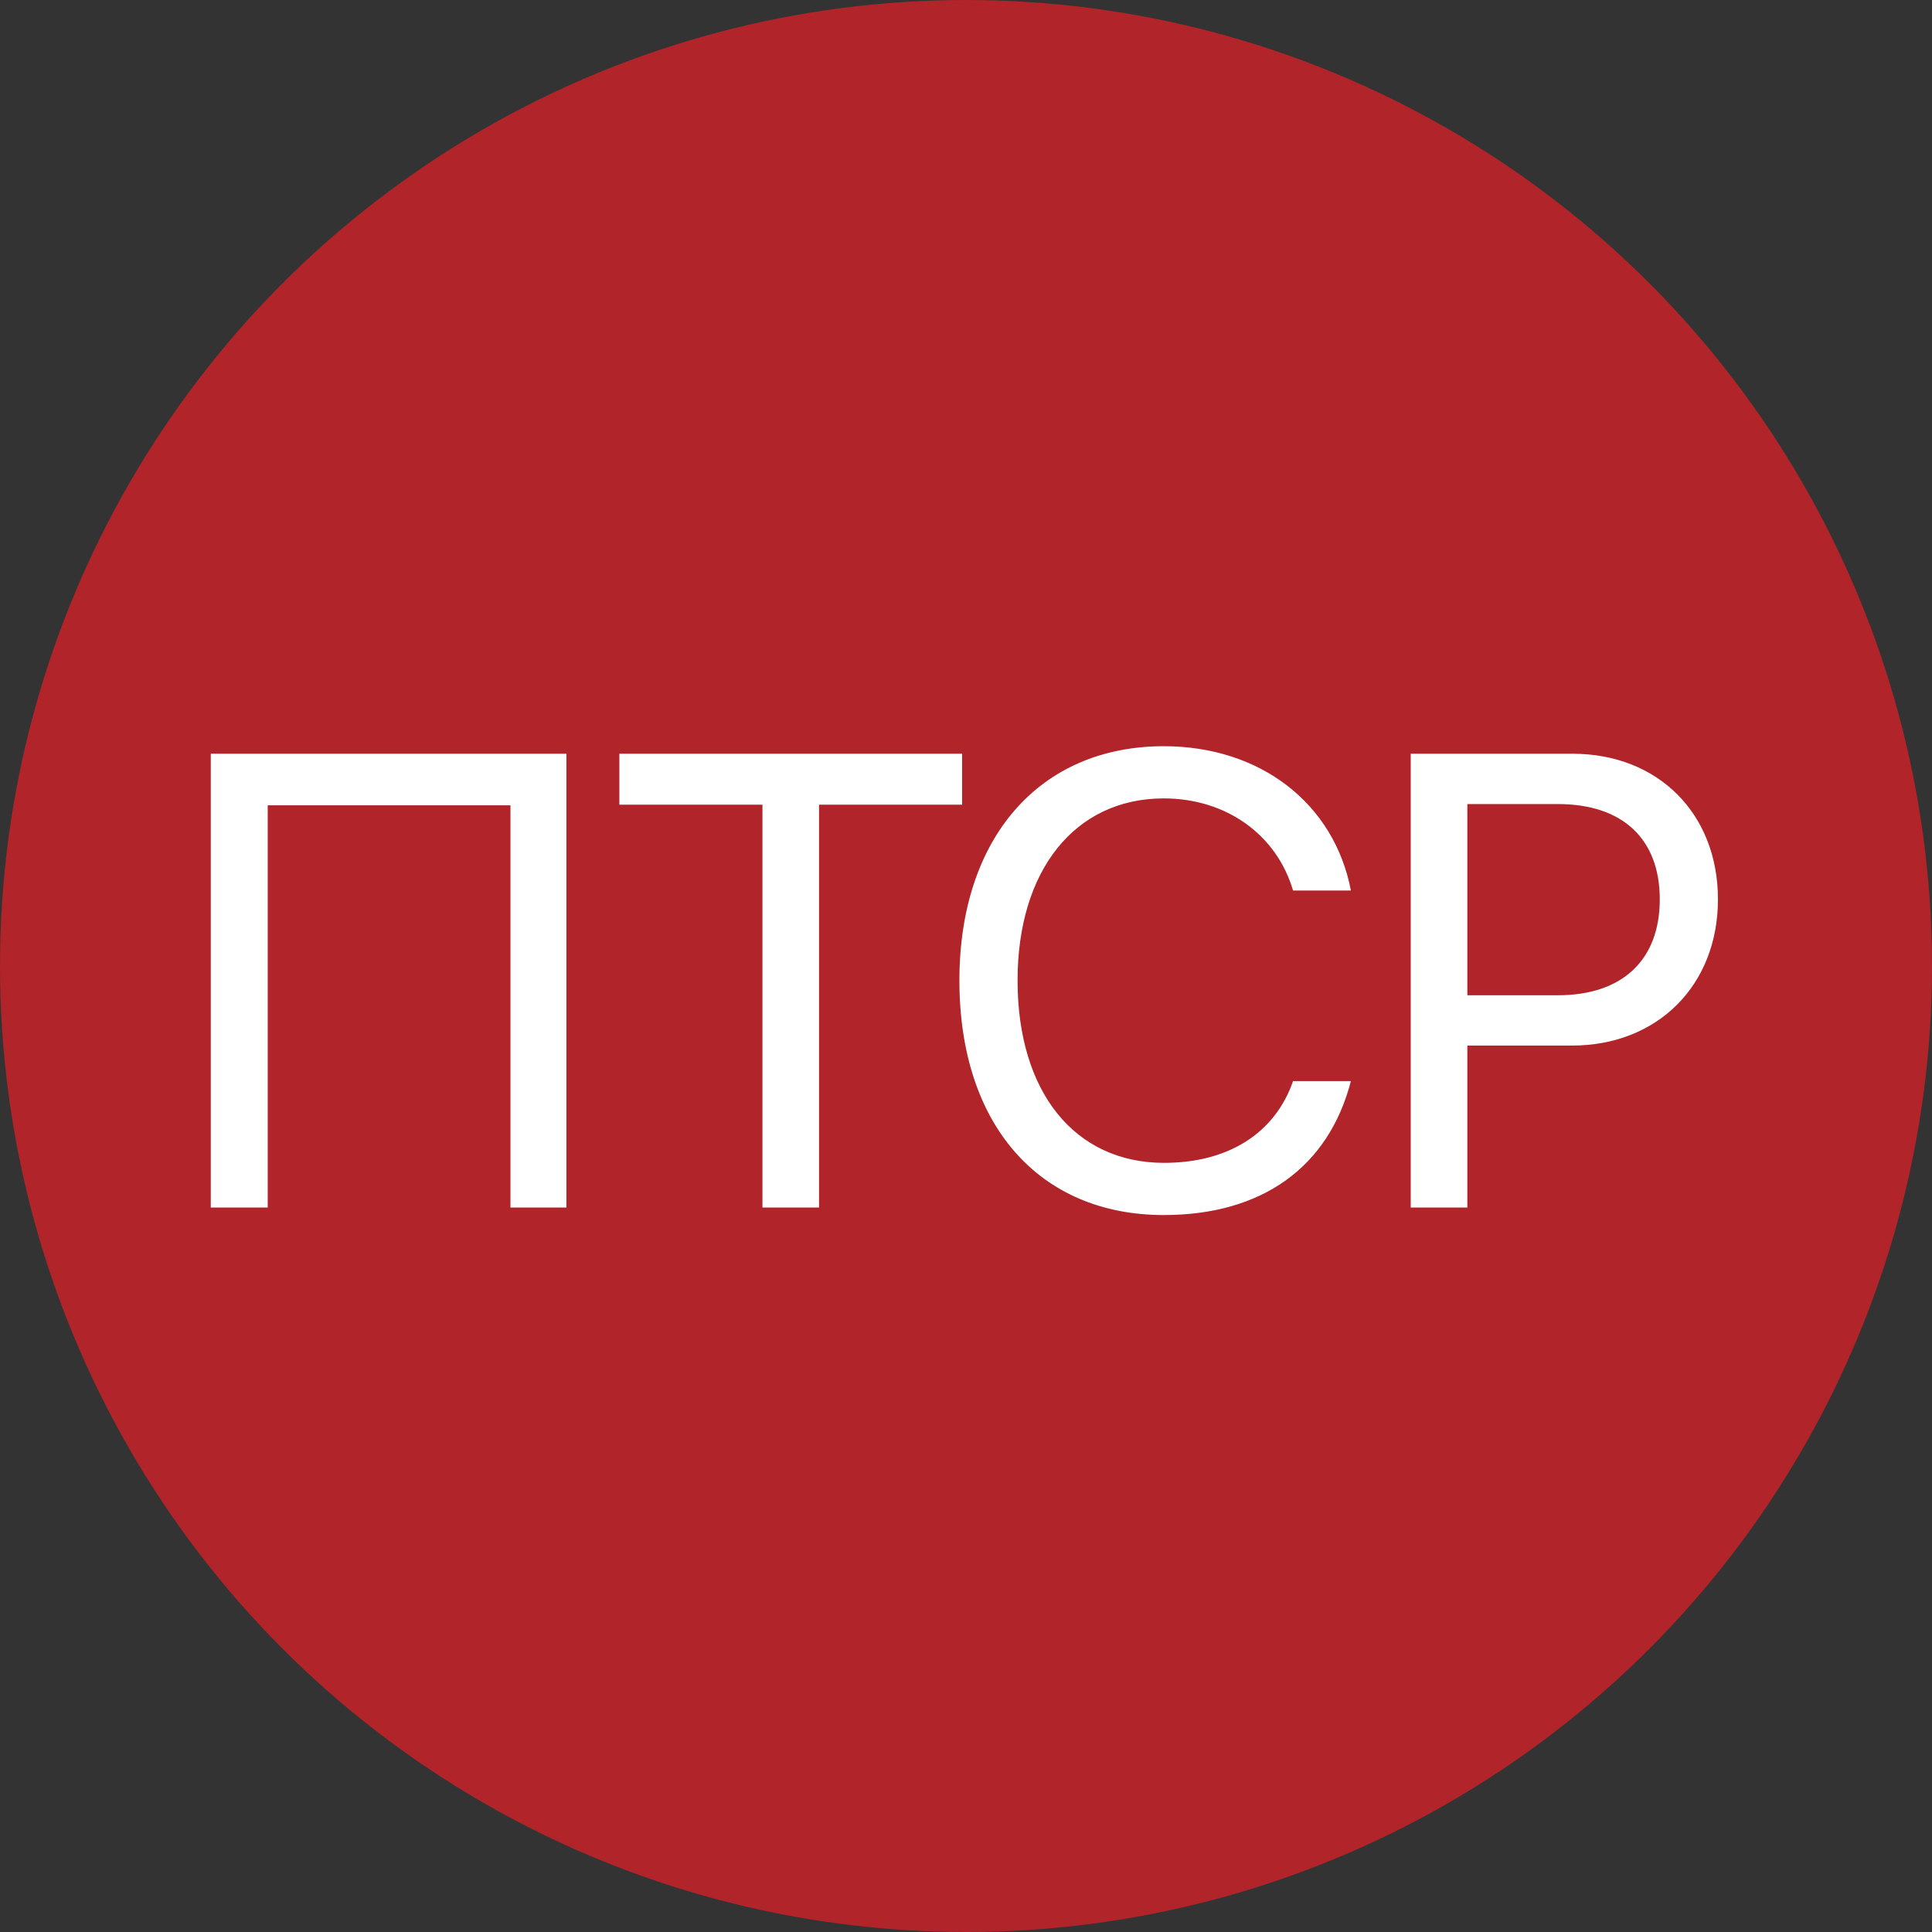 <?xml version="1.0" encoding="UTF-8"?> <svg xmlns="http://www.w3.org/2000/svg" width="72" height="72" viewBox="0 0 72 72" fill="none"><rect x="0" y="0" width="72" height="72" fill="#333333" stroke="none"/><circle cx="36" cy="36" r="36" fill="#B0242A"></circle><path d="M21.109 45H19.023V30.012H9.977V45H7.855V28.09H21.109V45ZM30.523 45H28.414V29.988H23.082V28.09H35.855V29.988H30.523V45ZM43.371 45.281C38.707 45.281 35.754 41.895 35.754 36.539C35.754 31.23 38.742 27.809 43.371 27.809C46.969 27.809 49.723 29.941 50.344 33.188H48.188C47.578 31.102 45.691 29.754 43.371 29.754C40.066 29.754 37.922 32.426 37.922 36.539C37.922 40.688 40.043 43.336 43.383 43.336C45.785 43.336 47.52 42.223 48.188 40.289H50.344C49.512 43.5 47.027 45.281 43.371 45.281ZM52.574 28.09H58.609C61.785 28.09 64.023 30.316 64.023 33.516C64.023 36.727 61.762 38.965 58.586 38.965H54.684V45H52.574V28.09ZM54.684 29.965V37.09H58.059C60.473 37.09 61.855 35.766 61.855 33.516C61.855 31.277 60.484 29.965 58.059 29.965H54.684Z" fill="white"></path></svg> 